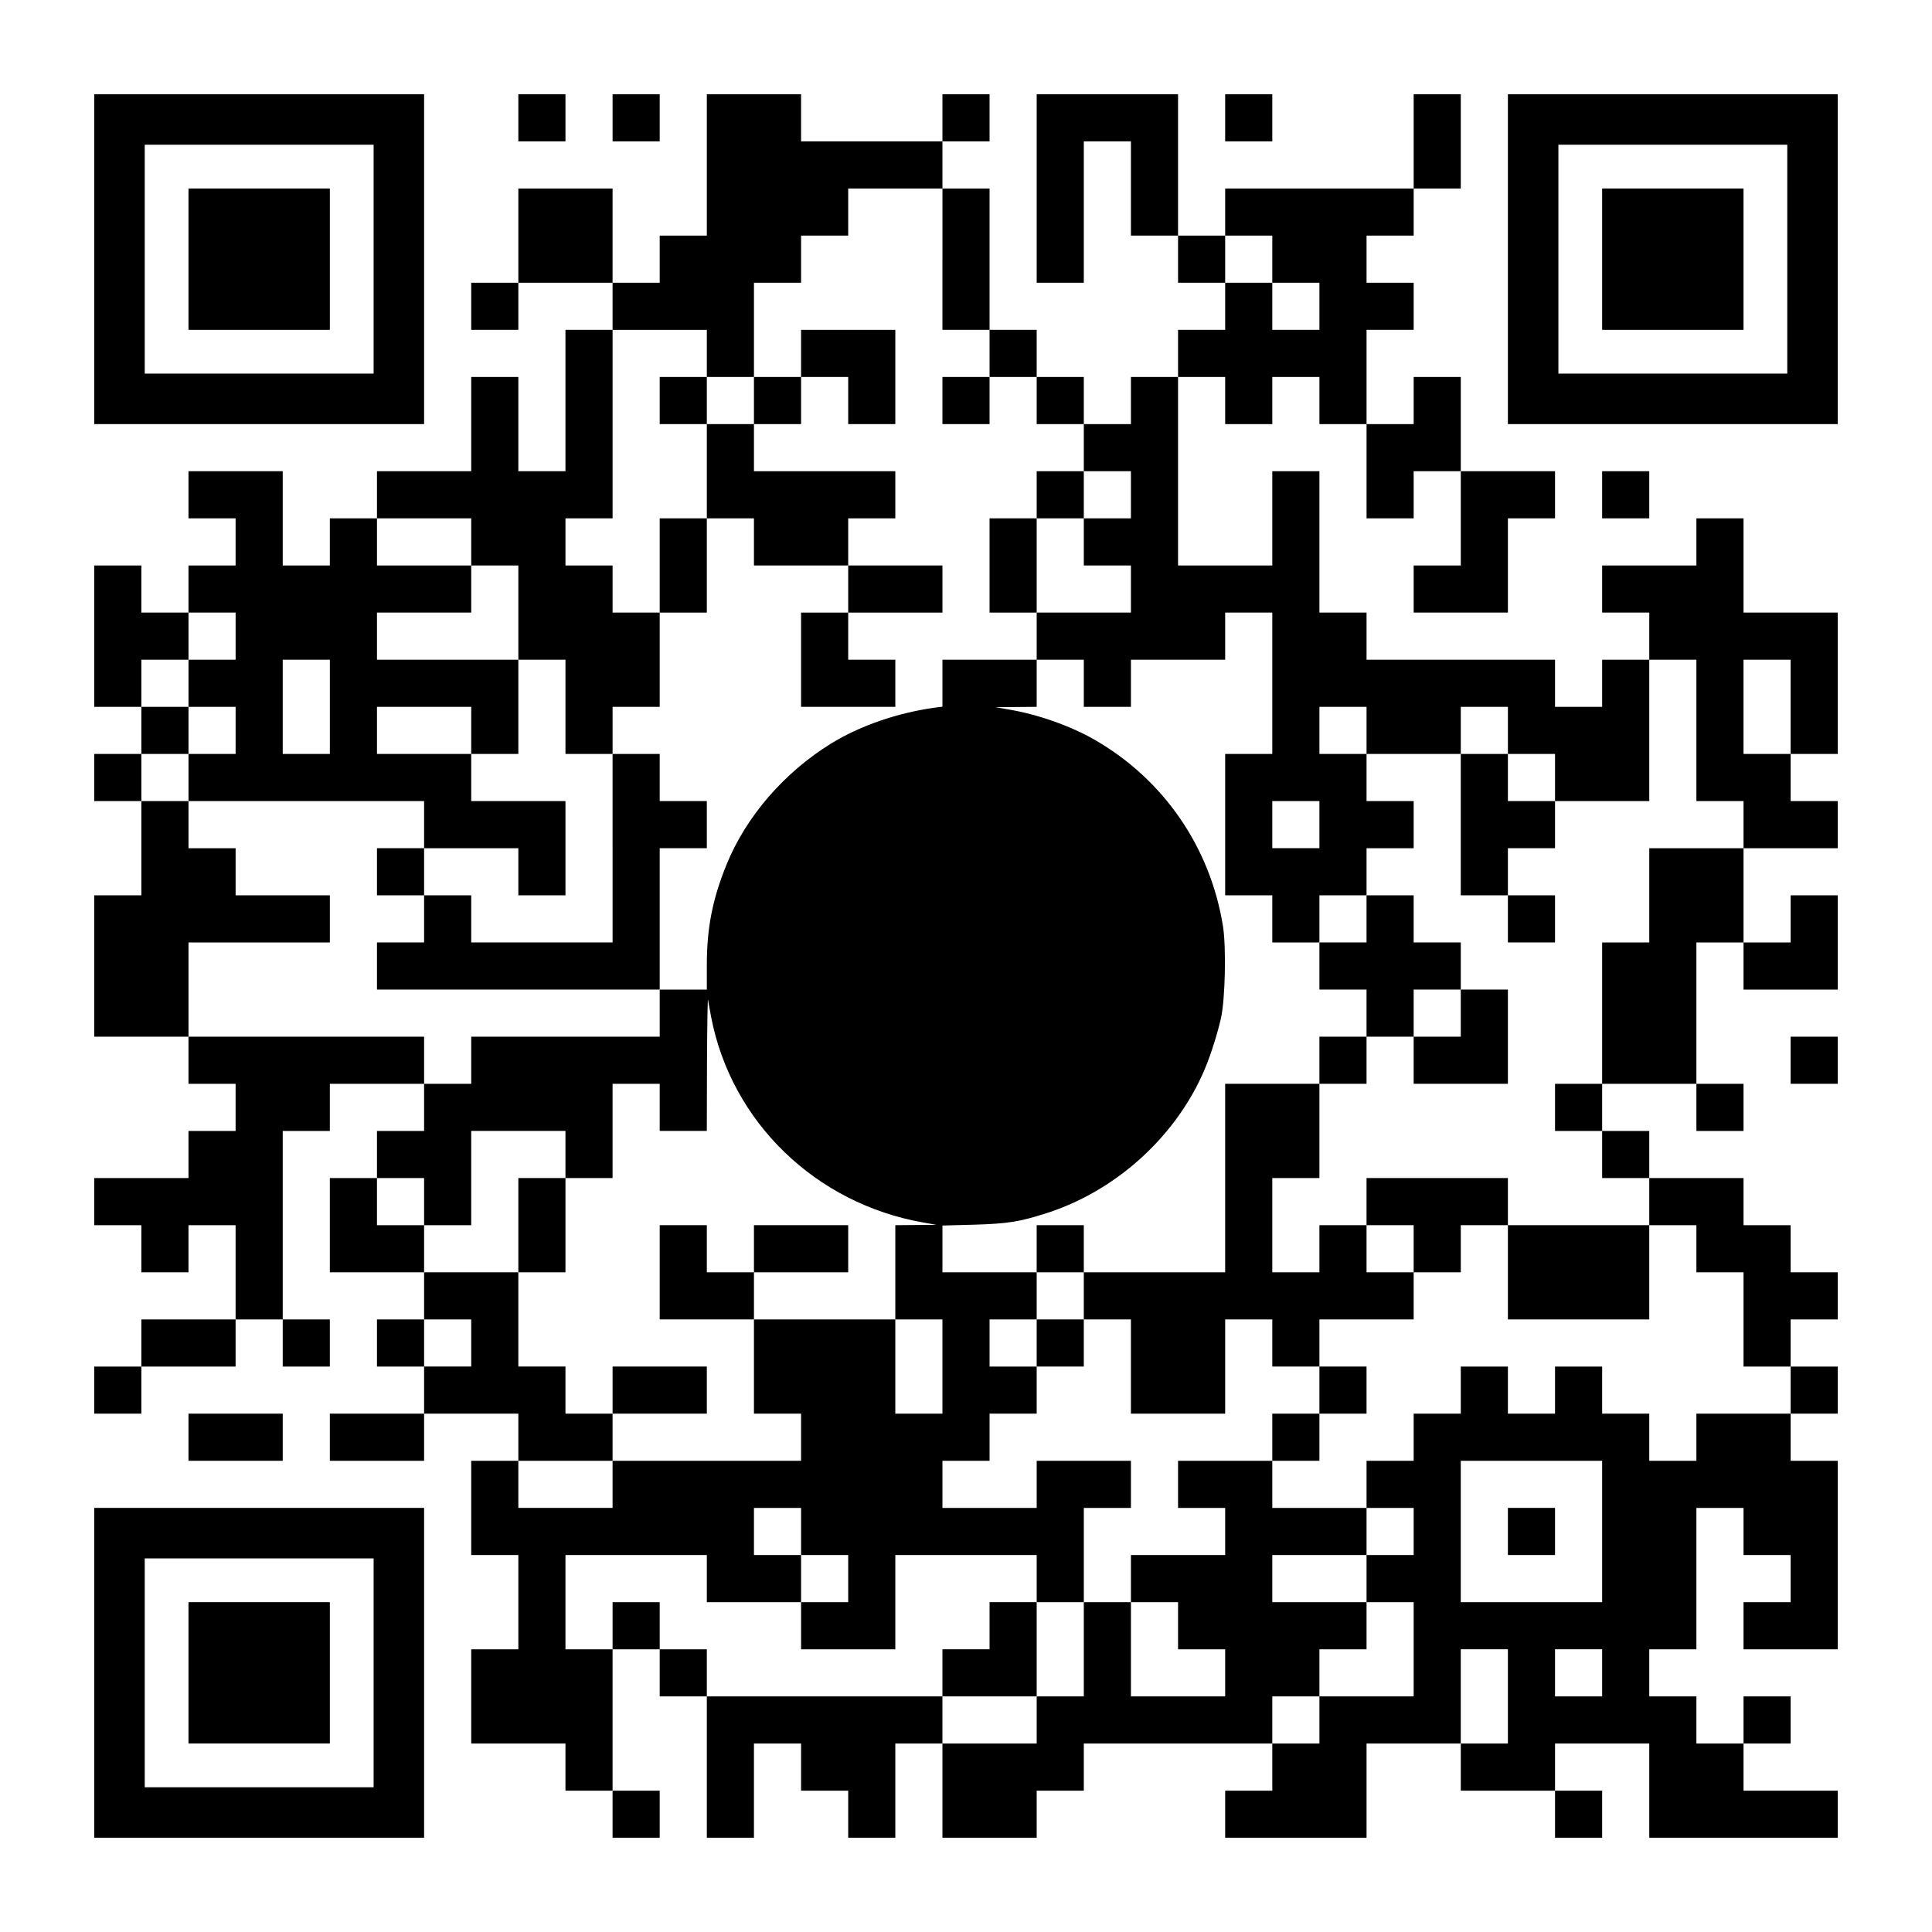 <?xml version="1.0" encoding="UTF-8" standalone="yes"?>
<svg version="1.0" xmlns="http://www.w3.org/2000/svg" width="1148px" height="1148px" viewBox="0 0 1148 1148" preserveAspectRatio="xMidYMid meet">
  <g transform="translate(0,1148) scale(0.1,-0.1)" fill="#000000" stroke="none">
    <path d="M560 9940 l0 -980 980 0 980 0 0 980 0 980 -980 0 -980 0 0 -980z
m1660 0 l0 -680 -680 0 -680 0 0 680 0 680 680 0 680 0 0 -680z"/>
    <path d="M1120 9940 l0 -420 420 0 420 0 0 420 0 420 -420 0 -420 0 0 -420z"/>
    <path d="M3080 10780 l0 -140 140 0 140 0 0 140 0 140 -140 0 -140 0 0 -140z"/>
    <path d="M3640 10780 l0 -140 140 0 140 0 0 140 0 140 -140 0 -140 0 0 -140z"/>
    <path d="M4200 10500 l0 -420 -140 0 -140 0 0 -140 0 -140 -140 0 -140 0 0
280 0 280 -280 0 -280 0 0 -280 0 -280 -140 0 -140 0 0 -140 0 -140 140 0 140
0 0 140 0 140 280 0 280 0 0 -140 0 -140 -140 0 -140 0 0 -420 0 -420 -140 0
-140 0 0 280 0 280 -140 0 -140 0 0 -280 0 -280 -280 0 -280 0 0 -140 0 -140
-140 0 -140 0 0 -140 0 -140 -140 0 -140 0 0 280 0 280 -280 0 -280 0 0 -140
0 -140 140 0 140 0 0 -140 0 -140 -140 0 -140 0 0 -140 0 -140 -140 0 -140 0
0 140 0 140 -140 0 -140 0 0 -420 0 -420 140 0 140 0 0 -140 0 -140 -140 0
-140 0 0 -140 0 -140 140 0 140 0 0 -280 0 -280 -140 0 -140 0 0 -420 0 -420
280 0 280 0 0 -140 0 -140 140 0 140 0 0 -140 0 -140 -140 0 -140 0 0 -140 0
-140 -280 0 -280 0 0 -140 0 -140 140 0 140 0 0 -140 0 -140 140 0 140 0 0
140 0 140 140 0 140 0 0 -280 0 -280 -280 0 -280 0 0 -140 0 -140 -140 0 -140
0 0 -140 0 -140 140 0 140 0 0 140 0 140 280 0 280 0 0 140 0 140 140 0 140 0
0 -140 0 -140 140 0 140 0 0 140 0 140 -140 0 -140 0 0 560 0 560 140 0 140 0
0 140 0 140 280 0 280 0 0 -140 0 -140 -140 0 -140 0 0 -140 0 -140 -140 0
-140 0 0 -280 0 -280 280 0 280 0 0 -140 0 -140 -140 0 -140 0 0 -140 0 -140
140 0 140 0 0 -140 0 -140 -280 0 -280 0 0 -140 0 -140 280 0 280 0 0 140 0
140 280 0 280 0 0 -140 0 -140 -140 0 -140 0 0 -280 0 -280 140 0 140 0 0
-280 0 -280 -140 0 -140 0 0 -280 0 -280 280 0 280 0 0 -140 0 -140 140 0 140
0 0 -140 0 -140 140 0 140 0 0 140 0 140 -140 0 -140 0 0 420 0 420 140 0 140
0 0 -140 0 -140 140 0 140 0 0 -420 0 -420 140 0 140 0 0 280 0 280 140 0 140
0 0 -140 0 -140 140 0 140 0 0 -140 0 -140 140 0 140 0 0 280 0 280 140 0 140
0 0 -280 0 -280 280 0 280 0 0 140 0 140 140 0 140 0 0 140 0 140 560 0 560 0
0 -140 0 -140 -140 0 -140 0 0 -140 0 -140 420 0 420 0 0 280 0 280 280 0 280
0 0 -140 0 -140 280 0 280 0 0 -140 0 -140 140 0 140 0 0 140 0 140 -140 0
-140 0 0 140 0 140 280 0 280 0 0 -280 0 -280 560 0 560 0 0 140 0 140 -280 0
-280 0 0 140 0 140 140 0 140 0 0 140 0 140 -140 0 -140 0 0 -140 0 -140 -140
0 -140 0 0 140 0 140 -140 0 -140 0 0 140 0 140 140 0 140 0 0 420 0 420 140
0 140 0 0 -140 0 -140 140 0 140 0 0 -140 0 -140 -140 0 -140 0 0 -140 0 -140
280 0 280 0 0 560 0 560 -140 0 -140 0 0 140 0 140 140 0 140 0 0 140 0 140
-140 0 -140 0 0 140 0 140 140 0 140 0 0 140 0 140 -140 0 -140 0 0 140 0 140
-140 0 -140 0 0 140 0 140 -280 0 -280 0 0 140 0 140 -140 0 -140 0 0 140 0
140 280 0 280 0 0 -140 0 -140 140 0 140 0 0 140 0 140 -140 0 -140 0 0 420 0
420 140 0 140 0 0 -140 0 -140 280 0 280 0 0 280 0 280 -140 0 -140 0 0 -140
0 -140 -140 0 -140 0 0 280 0 280 280 0 280 0 0 140 0 140 -140 0 -140 0 0
140 0 140 140 0 140 0 0 420 0 420 -280 0 -280 0 0 280 0 280 -140 0 -140 0 0
-140 0 -140 -280 0 -280 0 0 -140 0 -140 140 0 140 0 0 -140 0 -140 -140 0
-140 0 0 -140 0 -140 -140 0 -140 0 0 140 0 140 -560 0 -560 0 0 140 0 140
-140 0 -140 0 0 420 0 420 -140 0 -140 0 0 -280 0 -280 -280 0 -280 0 0 560 0
560 140 0 140 0 0 -140 0 -140 140 0 140 0 0 140 0 140 140 0 140 0 0 -140 0
-140 140 0 140 0 0 -280 0 -280 140 0 140 0 0 140 0 140 140 0 140 0 0 -280 0
-280 -140 0 -140 0 0 -140 0 -140 280 0 280 0 0 280 0 280 140 0 140 0 0 140
0 140 -280 0 -280 0 0 280 0 280 -140 0 -140 0 0 -140 0 -140 -140 0 -140 0 0
280 0 280 140 0 140 0 0 140 0 140 -140 0 -140 0 0 140 0 140 140 0 140 0 0
140 0 140 140 0 140 0 0 280 0 280 -140 0 -140 0 0 -280 0 -280 -560 0 -560 0
0 -140 0 -140 -140 0 -140 0 0 420 0 420 -420 0 -420 0 0 -560 0 -560 140 0
140 0 0 420 0 420 140 0 140 0 0 -280 0 -280 140 0 140 0 0 -140 0 -140 140 0
140 0 0 -140 0 -140 -140 0 -140 0 0 -140 0 -140 -140 0 -140 0 0 -140 0 -140
-140 0 -140 0 0 140 0 140 -140 0 -140 0 0 140 0 140 -140 0 -140 0 0 420 0
420 -140 0 -140 0 0 140 0 140 140 0 140 0 0 140 0 140 -140 0 -140 0 0 -140
0 -140 -420 0 -420 0 0 140 0 140 -280 0 -280 0 0 -420z m1400 -560 l0 -420
140 0 140 0 0 -140 0 -140 140 0 140 0 0 -140 0 -140 140 0 140 0 0 -140 0
-140 140 0 140 0 0 -140 0 -140 -140 0 -140 0 0 -140 0 -140 140 0 140 0 0
-140 0 -140 -280 0 -280 0 0 -140 0 -140 140 0 140 0 0 -140 0 -140 140 0 140
0 0 140 0 140 280 0 280 0 0 140 0 140 140 0 140 0 0 -420 0 -420 -140 0 -140
0 0 -420 0 -420 140 0 140 0 0 -140 0 -140 140 0 140 0 0 140 0 140 140 0 140
0 0 140 0 140 140 0 140 0 0 140 0 140 -140 0 -140 0 0 140 0 140 -140 0 -140
0 0 140 0 140 140 0 140 0 0 -140 0 -140 280 0 280 0 0 140 0 140 140 0 140 0
0 -140 0 -140 140 0 140 0 0 -140 0 -140 280 0 280 0 0 420 0 420 140 0 140 0
0 -420 0 -420 140 0 140 0 0 -140 0 -140 -280 0 -280 0 0 -280 0 -280 -140 0
-140 0 0 -420 0 -420 -140 0 -140 0 0 -140 0 -140 140 0 140 0 0 -140 0 -140
140 0 140 0 0 -140 0 -140 140 0 140 0 0 -140 0 -140 140 0 140 0 0 -280 0
-280 140 0 140 0 0 -140 0 -140 -280 0 -280 0 0 -140 0 -140 -140 0 -140 0 0
140 0 140 -140 0 -140 0 0 140 0 140 -140 0 -140 0 0 -140 0 -140 -140 0 -140
0 0 140 0 140 -140 0 -140 0 0 -140 0 -140 -140 0 -140 0 0 -140 0 -140 -140
0 -140 0 0 -140 0 -140 140 0 140 0 0 -140 0 -140 -140 0 -140 0 0 -140 0
-140 140 0 140 0 0 -280 0 -280 -280 0 -280 0 0 -140 0 -140 -140 0 -140 0 0
140 0 140 140 0 140 0 0 140 0 140 140 0 140 0 0 140 0 140 -280 0 -280 0 0
140 0 140 280 0 280 0 0 140 0 140 -280 0 -280 0 0 140 0 140 -280 0 -280 0 0
-140 0 -140 140 0 140 0 0 -140 0 -140 -280 0 -280 0 0 -140 0 -140 140 0 140
0 0 -140 0 -140 140 0 140 0 0 -140 0 -140 -280 0 -280 0 0 280 0 280 -140 0
-140 0 0 -280 0 -280 -140 0 -140 0 0 -140 0 -140 -280 0 -280 0 0 140 0 140
-700 0 -700 0 0 140 0 140 -140 0 -140 0 0 140 0 140 -140 0 -140 0 0 -140 0
-140 -140 0 -140 0 0 280 0 280 420 0 420 0 0 -140 0 -140 280 0 280 0 0 140
0 140 -140 0 -140 0 0 140 0 140 140 0 140 0 0 -140 0 -140 140 0 140 0 0
-140 0 -140 -140 0 -140 0 0 -140 0 -140 280 0 280 0 0 280 0 280 420 0 420 0
0 -140 0 -140 140 0 140 0 0 280 0 280 140 0 140 0 0 140 0 140 -280 0 -280 0
0 -140 0 -140 -280 0 -280 0 0 140 0 140 140 0 140 0 0 140 0 140 140 0 140 0
0 140 0 140 -140 0 -140 0 0 140 0 140 140 0 140 0 0 140 0 140 -280 0 -280 0
0 139 0 139 188 5 c199 6 267 16 432 69 397 127 745 434 920 813 43 91 90 235
115 345 25 113 32 419 12 546 -75 469 -352 872 -762 1108 -142 82 -340 152
-510 180 l-80 14 123 1 122 1 0 140 0 140 -280 0 -280 0 0 -139 0 -140 -47 -6
c-222 -31 -444 -108 -613 -212 -281 -173 -508 -436 -624 -723 -82 -202 -116
-374 -116 -592 l0 -148 -140 0 -140 0 0 -140 0 -140 -560 0 -560 0 0 -140 0
-140 -140 0 -140 0 0 140 0 140 -700 0 -700 0 0 280 0 280 420 0 420 0 0 140
0 140 -280 0 -280 0 0 140 0 140 -140 0 -140 0 0 140 0 140 -140 0 -140 0 0
140 0 140 140 0 140 0 0 140 0 140 -140 0 -140 0 0 140 0 140 140 0 140 0 0
140 0 140 140 0 140 0 0 -140 0 -140 -140 0 -140 0 0 -140 0 -140 140 0 140 0
0 -140 0 -140 -140 0 -140 0 0 -140 0 -140 700 0 700 0 0 -140 0 -140 280 0
280 0 0 -140 0 -140 140 0 140 0 0 280 0 280 -280 0 -280 0 0 140 0 140 -280
0 -280 0 0 140 0 140 280 0 280 0 0 -140 0 -140 140 0 140 0 0 280 0 280 -420
0 -420 0 0 140 0 140 280 0 280 0 0 140 0 140 -280 0 -280 0 0 140 0 140 280
0 280 0 0 -140 0 -140 140 0 140 0 0 -280 0 -280 140 0 140 0 0 -280 0 -280
140 0 140 0 0 140 0 140 140 0 140 0 0 280 0 280 -140 0 -140 0 0 140 0 140
-140 0 -140 0 0 140 0 140 140 0 140 0 0 560 0 560 280 0 280 0 0 -140 0 -140
140 0 140 0 0 280 0 280 140 0 140 0 0 140 0 140 140 0 140 0 0 140 0 140 280
0 280 0 0 -420z m1960 0 l0 -140 140 0 140 0 0 -140 0 -140 -140 0 -140 0 0
140 0 140 -140 0 -140 0 0 140 0 140 140 0 140 0 0 -140z m-5600 -2660 l0
-280 -140 0 -140 0 0 280 0 280 140 0 140 0 0 -280z m8680 0 l0 -280 -140 0
-140 0 0 280 0 280 140 0 140 0 0 -280z m-2800 -700 l0 -140 -140 0 -140 0 0
140 0 140 140 0 140 0 0 -140z m-3614 -1145 c121 -623 620 -1106 1259 -1219
l80 -14 -122 -1 -123 -1 0 -280 0 -280 140 0 140 0 0 -280 0 -280 -140 0 -140
0 0 280 0 280 -420 0 -420 0 0 -280 0 -280 140 0 140 0 0 -140 0 -140 -560 0
-560 0 0 -140 0 -140 -280 0 -280 0 0 140 0 140 280 0 280 0 0 140 0 140 -140
0 -140 0 0 140 0 140 -140 0 -140 0 0 280 0 280 -280 0 -280 0 0 140 0 140
-140 0 -140 0 0 140 0 140 140 0 140 0 0 -140 0 -140 140 0 140 0 0 280 0 280
280 0 280 0 0 -140 0 -140 140 0 140 0 0 280 0 280 140 0 140 0 0 -140 0 -140
140 0 140 0 1 403 c1 221 4 391 6 377 2 -14 11 -61 19 -105z m-1426 -1935 l0
-140 -140 0 -140 0 0 140 0 140 140 0 140 0 0 -140z m6720 -1120 l0 -420 -420
0 -420 0 0 420 0 420 420 0 420 0 0 -420z m-560 -980 l0 -280 -140 0 -140 0 0
280 0 280 140 0 140 0 0 -280z m560 140 l0 -140 -140 0 -140 0 0 140 0 140
140 0 140 0 0 -140z"/>
    <path d="M4760 9380 l0 -140 -140 0 -140 0 0 -140 0 -140 -140 0 -140 0 0 140
0 140 -140 0 -140 0 0 -140 0 -140 140 0 140 0 0 -280 0 -280 -140 0 -140 0 0
-280 0 -280 140 0 140 0 0 280 0 280 140 0 140 0 0 -140 0 -140 280 0 280 0 0
-140 0 -140 -140 0 -140 0 0 -280 0 -280 280 0 280 0 0 140 0 140 -140 0 -140
0 0 140 0 140 280 0 280 0 0 140 0 140 -280 0 -280 0 0 140 0 140 140 0 140 0
0 140 0 140 -420 0 -420 0 0 140 0 140 140 0 140 0 0 140 0 140 140 0 140 0 0
-140 0 -140 140 0 140 0 0 280 0 280 -280 0 -280 0 0 -140z"/>
    <path d="M5600 9100 l0 -140 140 0 140 0 0 140 0 140 -140 0 -140 0 0 -140z"/>
    <path d="M6160 8540 l0 -140 -140 0 -140 0 0 -280 0 -280 140 0 140 0 0 280 0
280 140 0 140 0 0 140 0 140 -140 0 -140 0 0 -140z"/>
    <path d="M3640 6440 l0 -560 -420 0 -420 0 0 140 0 140 -140 0 -140 0 0 140 0
140 -140 0 -140 0 0 -140 0 -140 140 0 140 0 0 -140 0 -140 -140 0 -140 0 0
-140 0 -140 840 0 840 0 0 420 0 420 140 0 140 0 0 140 0 140 -140 0 -140 0 0
140 0 140 -140 0 -140 0 0 -560z"/>
    <path d="M8680 6580 l0 -420 140 0 140 0 0 -140 0 -140 140 0 140 0 0 140 0
140 -140 0 -140 0 0 140 0 140 140 0 140 0 0 140 0 140 -140 0 -140 0 0 140 0
140 -140 0 -140 0 0 -420z"/>
    <path d="M8120 6020 l0 -140 -140 0 -140 0 0 -140 0 -140 140 0 140 0 0 -140
0 -140 -140 0 -140 0 0 -140 0 -140 -280 0 -280 0 0 -560 0 -560 -420 0 -420
0 0 140 0 140 -140 0 -140 0 0 -140 0 -140 140 0 140 0 0 -140 0 -140 -140 0
-140 0 0 -140 0 -140 140 0 140 0 0 140 0 140 140 0 140 0 0 -280 0 -280 280
0 280 0 0 280 0 280 140 0 140 0 0 -140 0 -140 140 0 140 0 0 -140 0 -140
-140 0 -140 0 0 -140 0 -140 140 0 140 0 0 140 0 140 140 0 140 0 0 140 0 140
-140 0 -140 0 0 140 0 140 280 0 280 0 0 140 0 140 140 0 140 0 0 140 0 140
140 0 140 0 0 -280 0 -280 420 0 420 0 0 280 0 280 -420 0 -420 0 0 140 0 140
-420 0 -420 0 0 -140 0 -140 -140 0 -140 0 0 -140 0 -140 -140 0 -140 0 0 280
0 280 140 0 140 0 0 280 0 280 140 0 140 0 0 140 0 140 140 0 140 0 0 -140 0
-140 280 0 280 0 0 280 0 280 -140 0 -140 0 0 140 0 140 -140 0 -140 0 0 140
0 140 -140 0 -140 0 0 -140z m560 -560 l0 -140 -140 0 -140 0 0 140 0 140 140
0 140 0 0 -140z m-280 -1400 l0 -140 -140 0 -140 0 0 140 0 140 140 0 140 0 0
-140z"/>
    <path d="M5880 1820 l0 -140 -140 0 -140 0 0 -140 0 -140 280 0 280 0 0 280 0
280 -140 0 -140 0 0 -140z"/>
    <path d="M3080 4200 l0 -280 140 0 140 0 0 280 0 280 -140 0 -140 0 0 -280z"/>
    <path d="M3920 3920 l0 -280 280 0 280 0 0 140 0 140 280 0 280 0 0 140 0 140
-280 0 -280 0 0 -140 0 -140 -140 0 -140 0 0 140 0 140 -140 0 -140 0 0 -280z"/>
    <path d="M3640 3220 l0 -140 280 0 280 0 0 140 0 140 -280 0 -280 0 0 -140z"/>
    <path d="M8960 2380 l0 -140 140 0 140 0 0 140 0 140 -140 0 -140 0 0 -140z"/>
    <path d="M7280 10780 l0 -140 140 0 140 0 0 140 0 140 -140 0 -140 0 0 -140z"/>
    <path d="M8960 9940 l0 -980 980 0 980 0 0 980 0 980 -980 0 -980 0 0 -980z
m1660 0 l0 -680 -680 0 -680 0 0 680 0 680 680 0 680 0 0 -680z"/>
    <path d="M9520 9940 l0 -420 420 0 420 0 0 420 0 420 -420 0 -420 0 0 -420z"/>
    <path d="M9520 8540 l0 -140 140 0 140 0 0 140 0 140 -140 0 -140 0 0 -140z"/>
    <path d="M10640 5180 l0 -140 140 0 140 0 0 140 0 140 -140 0 -140 0 0 -140z"/>
    <path d="M1120 2940 l0 -140 280 0 280 0 0 140 0 140 -280 0 -280 0 0 -140z"/>
    <path d="M560 1540 l0 -980 980 0 980 0 0 980 0 980 -980 0 -980 0 0 -980z
m1660 0 l0 -680 -680 0 -680 0 0 680 0 680 680 0 680 0 0 -680z"/>
    <path d="M1120 1540 l0 -420 420 0 420 0 0 420 0 420 -420 0 -420 0 0 -420z"/>
  </g>
</svg>